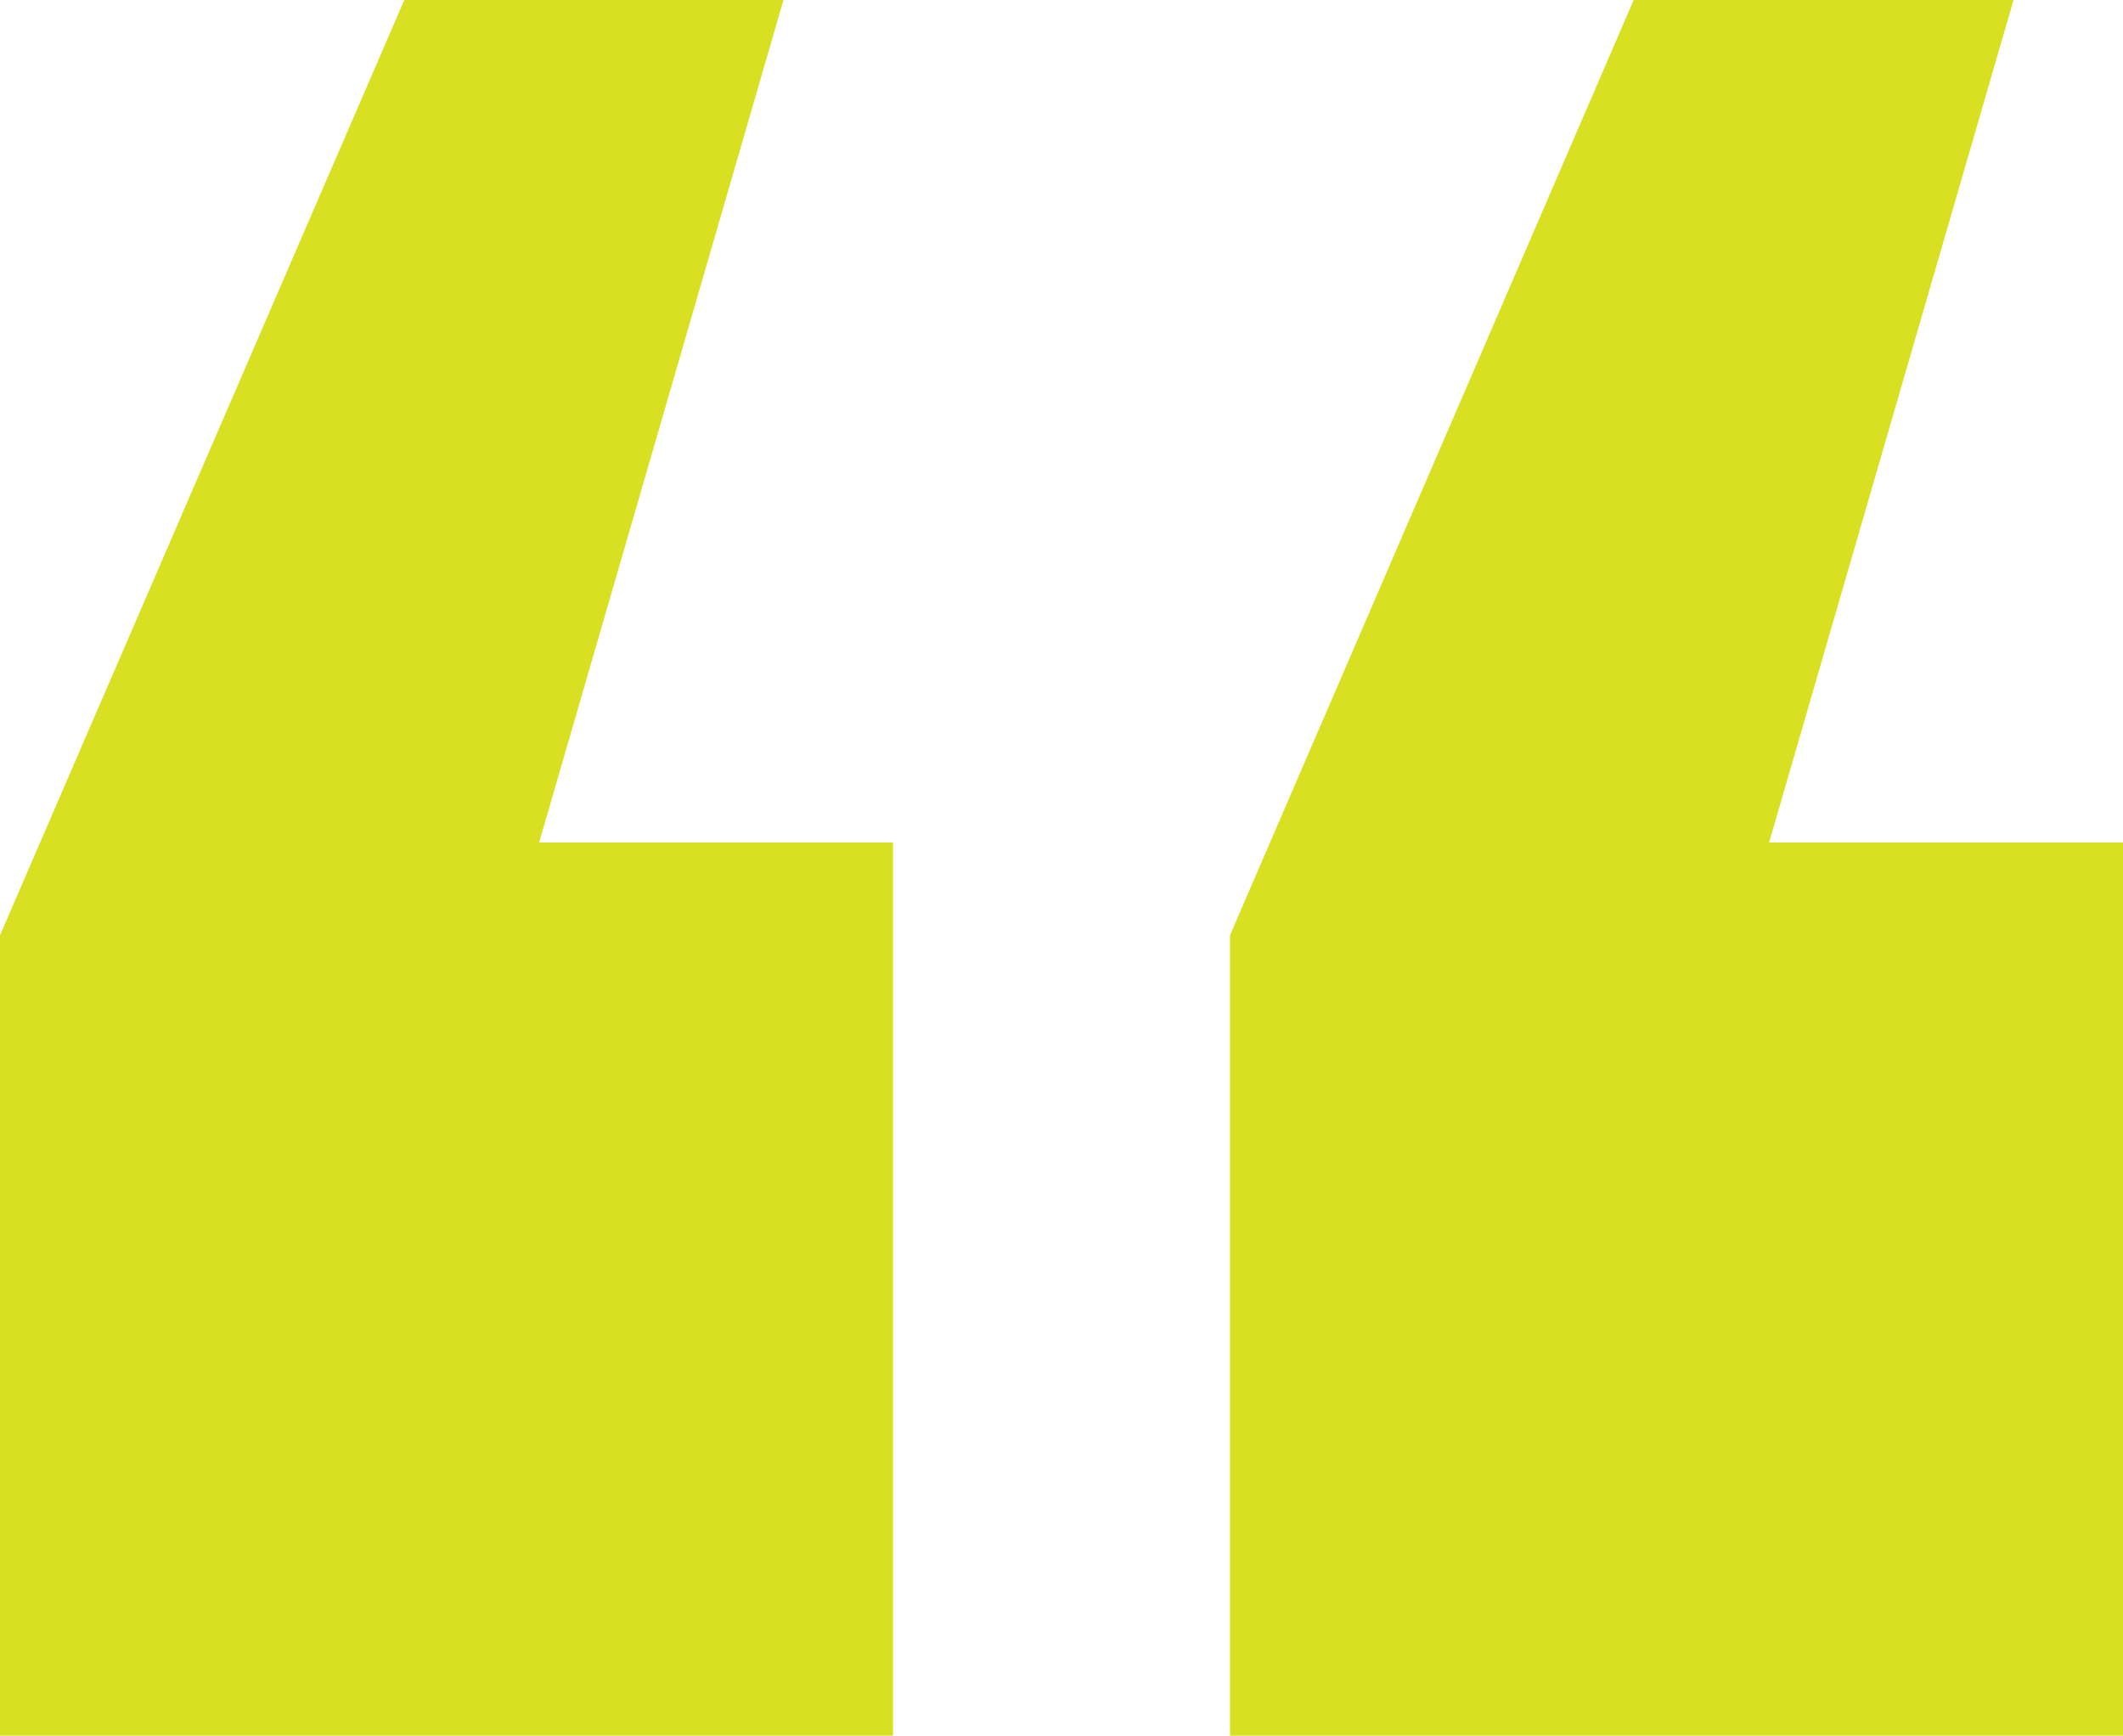 <svg id="icon_aspas" xmlns="http://www.w3.org/2000/svg" width="100.214" height="81.92" viewBox="0 0 100.214 81.92">
  <g id="Camada_1" data-name="Camada 1">
    <path id="Caminho_17" data-name="Caminho 17" d="M42.154,39.766V81.92H0V44.142L19.084,0h17.9L25.448,39.766Zm58.06,0V81.92H58.06V44.142L77.116,0H95.048L83.508,39.766Z" fill="#d9e021"/>
  </g>
</svg>
